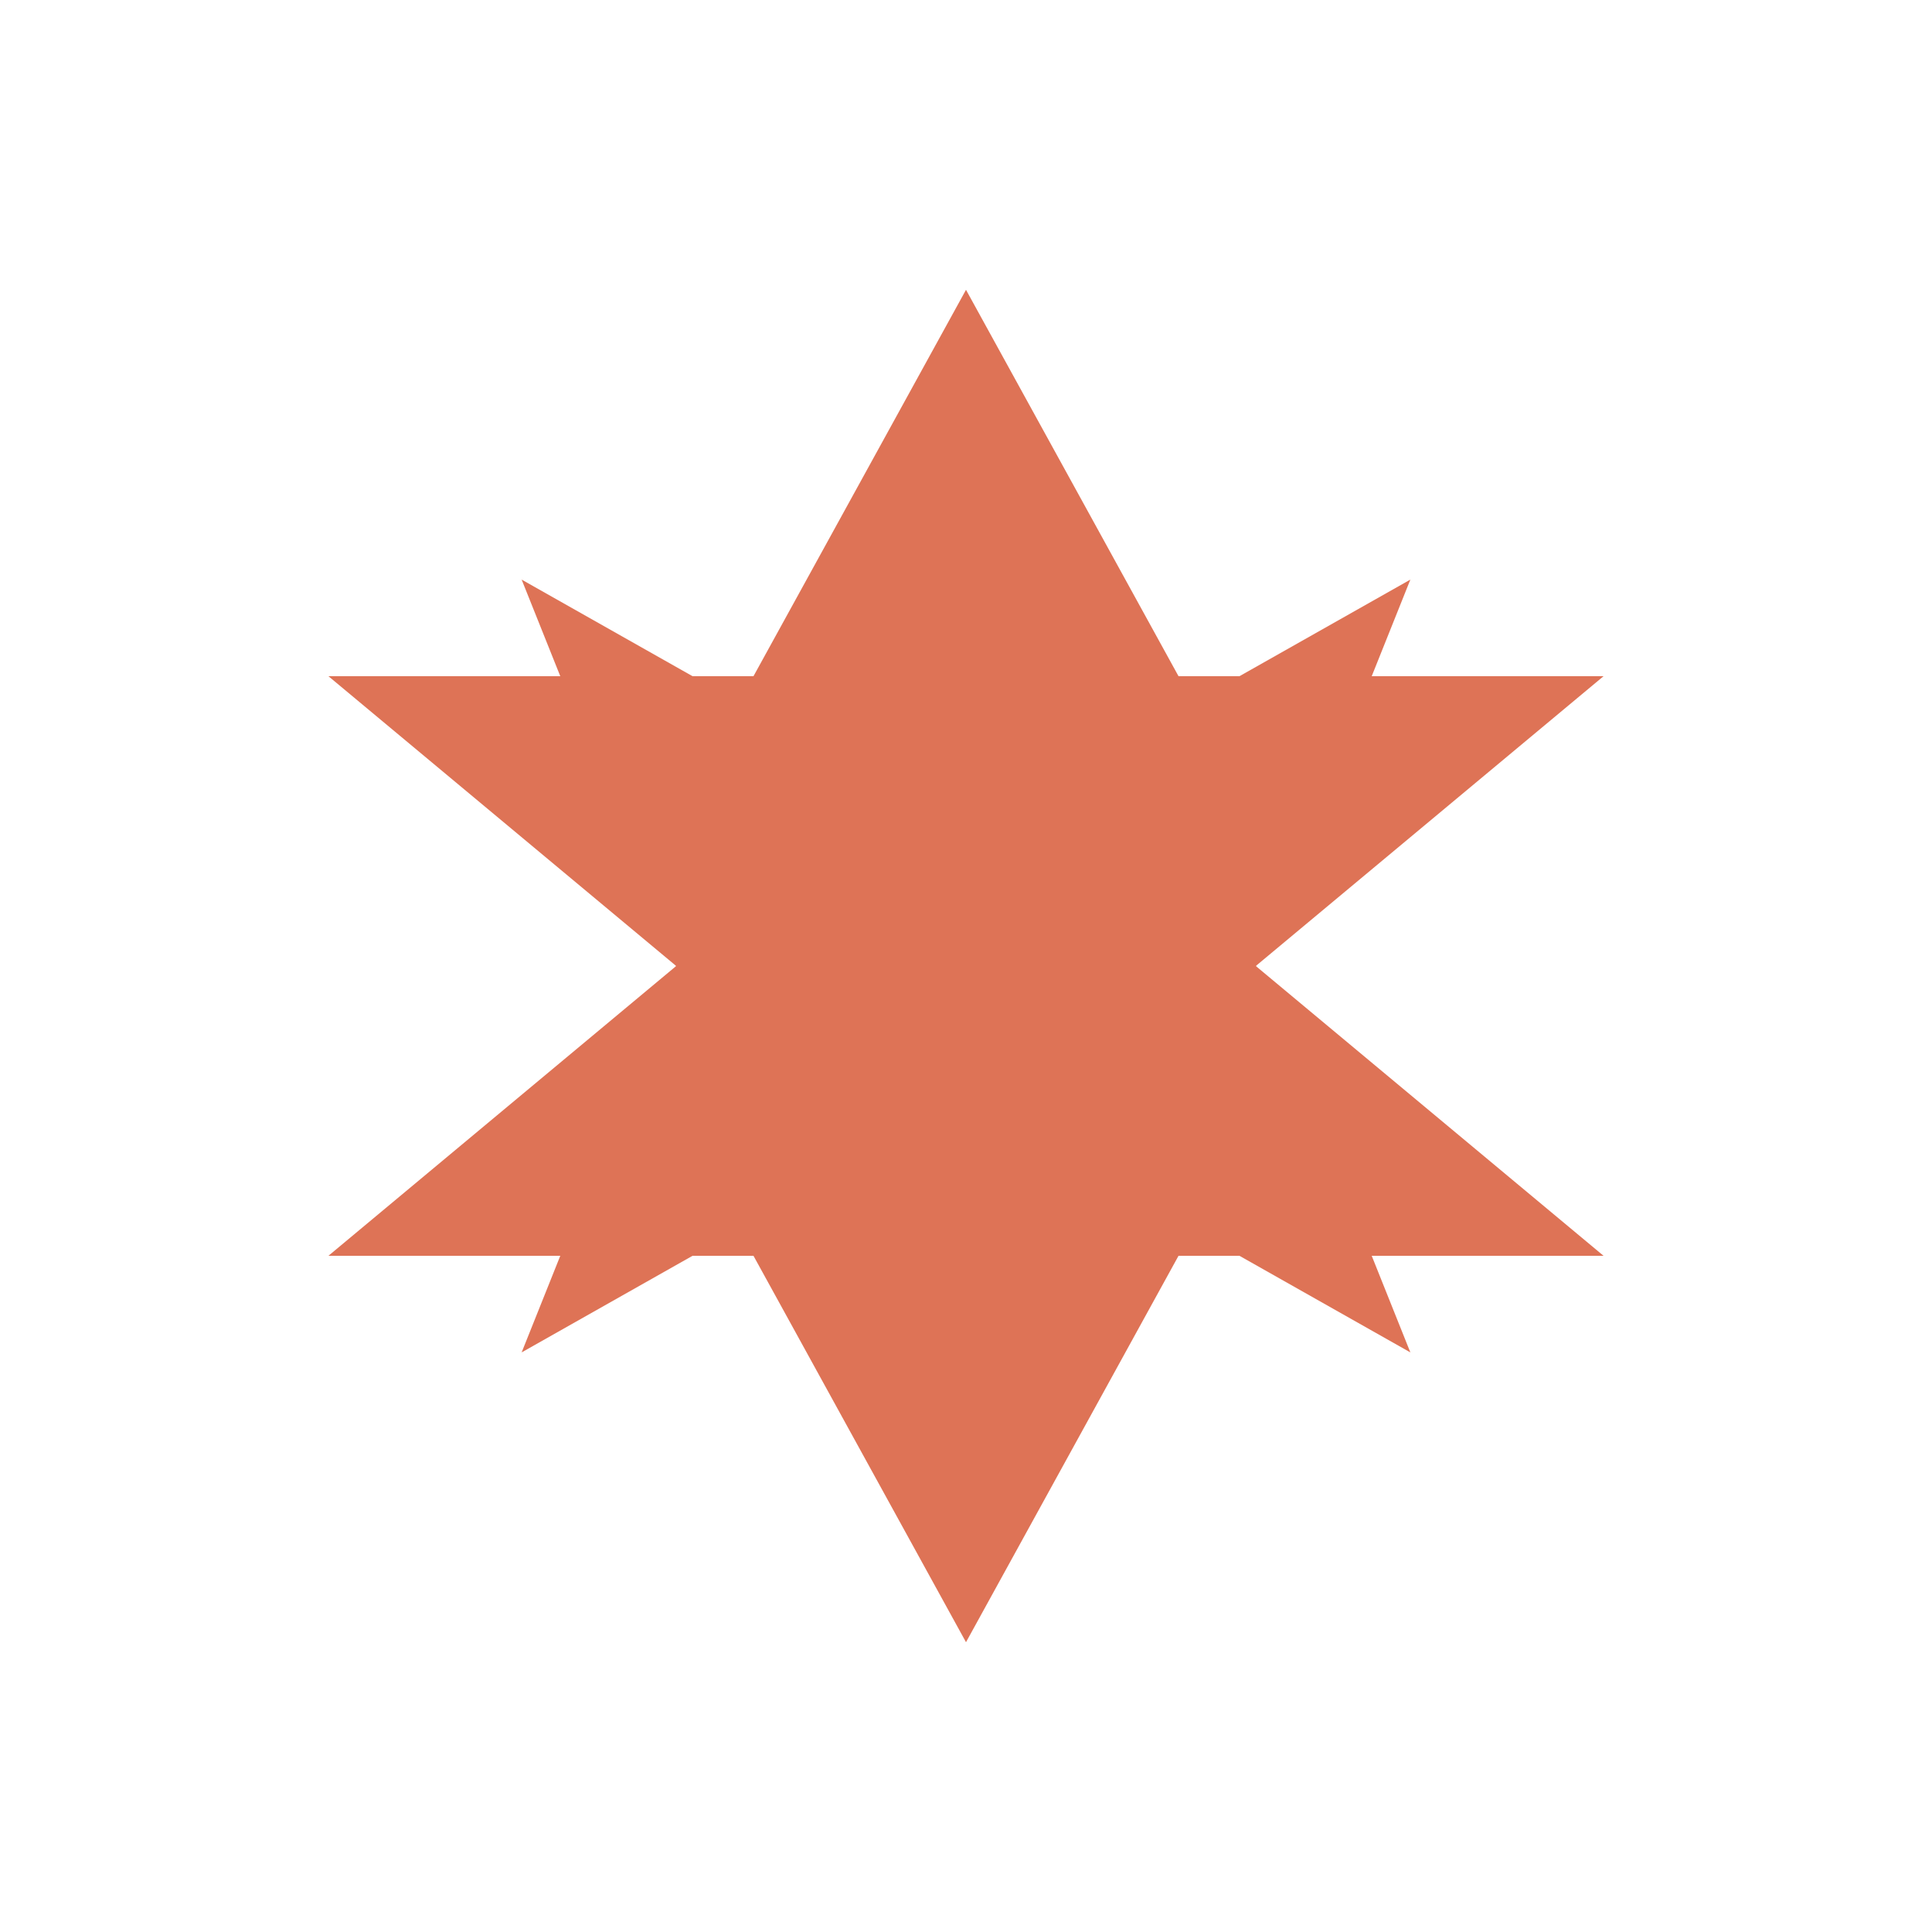 <svg xmlns="http://www.w3.org/2000/svg" viewBox="0 0 100 100">
  <defs>
    <style>
      .star { fill: #DE7356; }
    </style>
  </defs>
  <!-- Star of David -->
  <polygon class="star" points="50,15 61,35 83,35 65,50 73,70 50,57 27,70 35,50 17,35 39,35" />
  <polygon class="star" points="50,85 39,65 17,65 35,50 27,30 50,43 73,30 65,50 83,65 61,65" />
</svg>